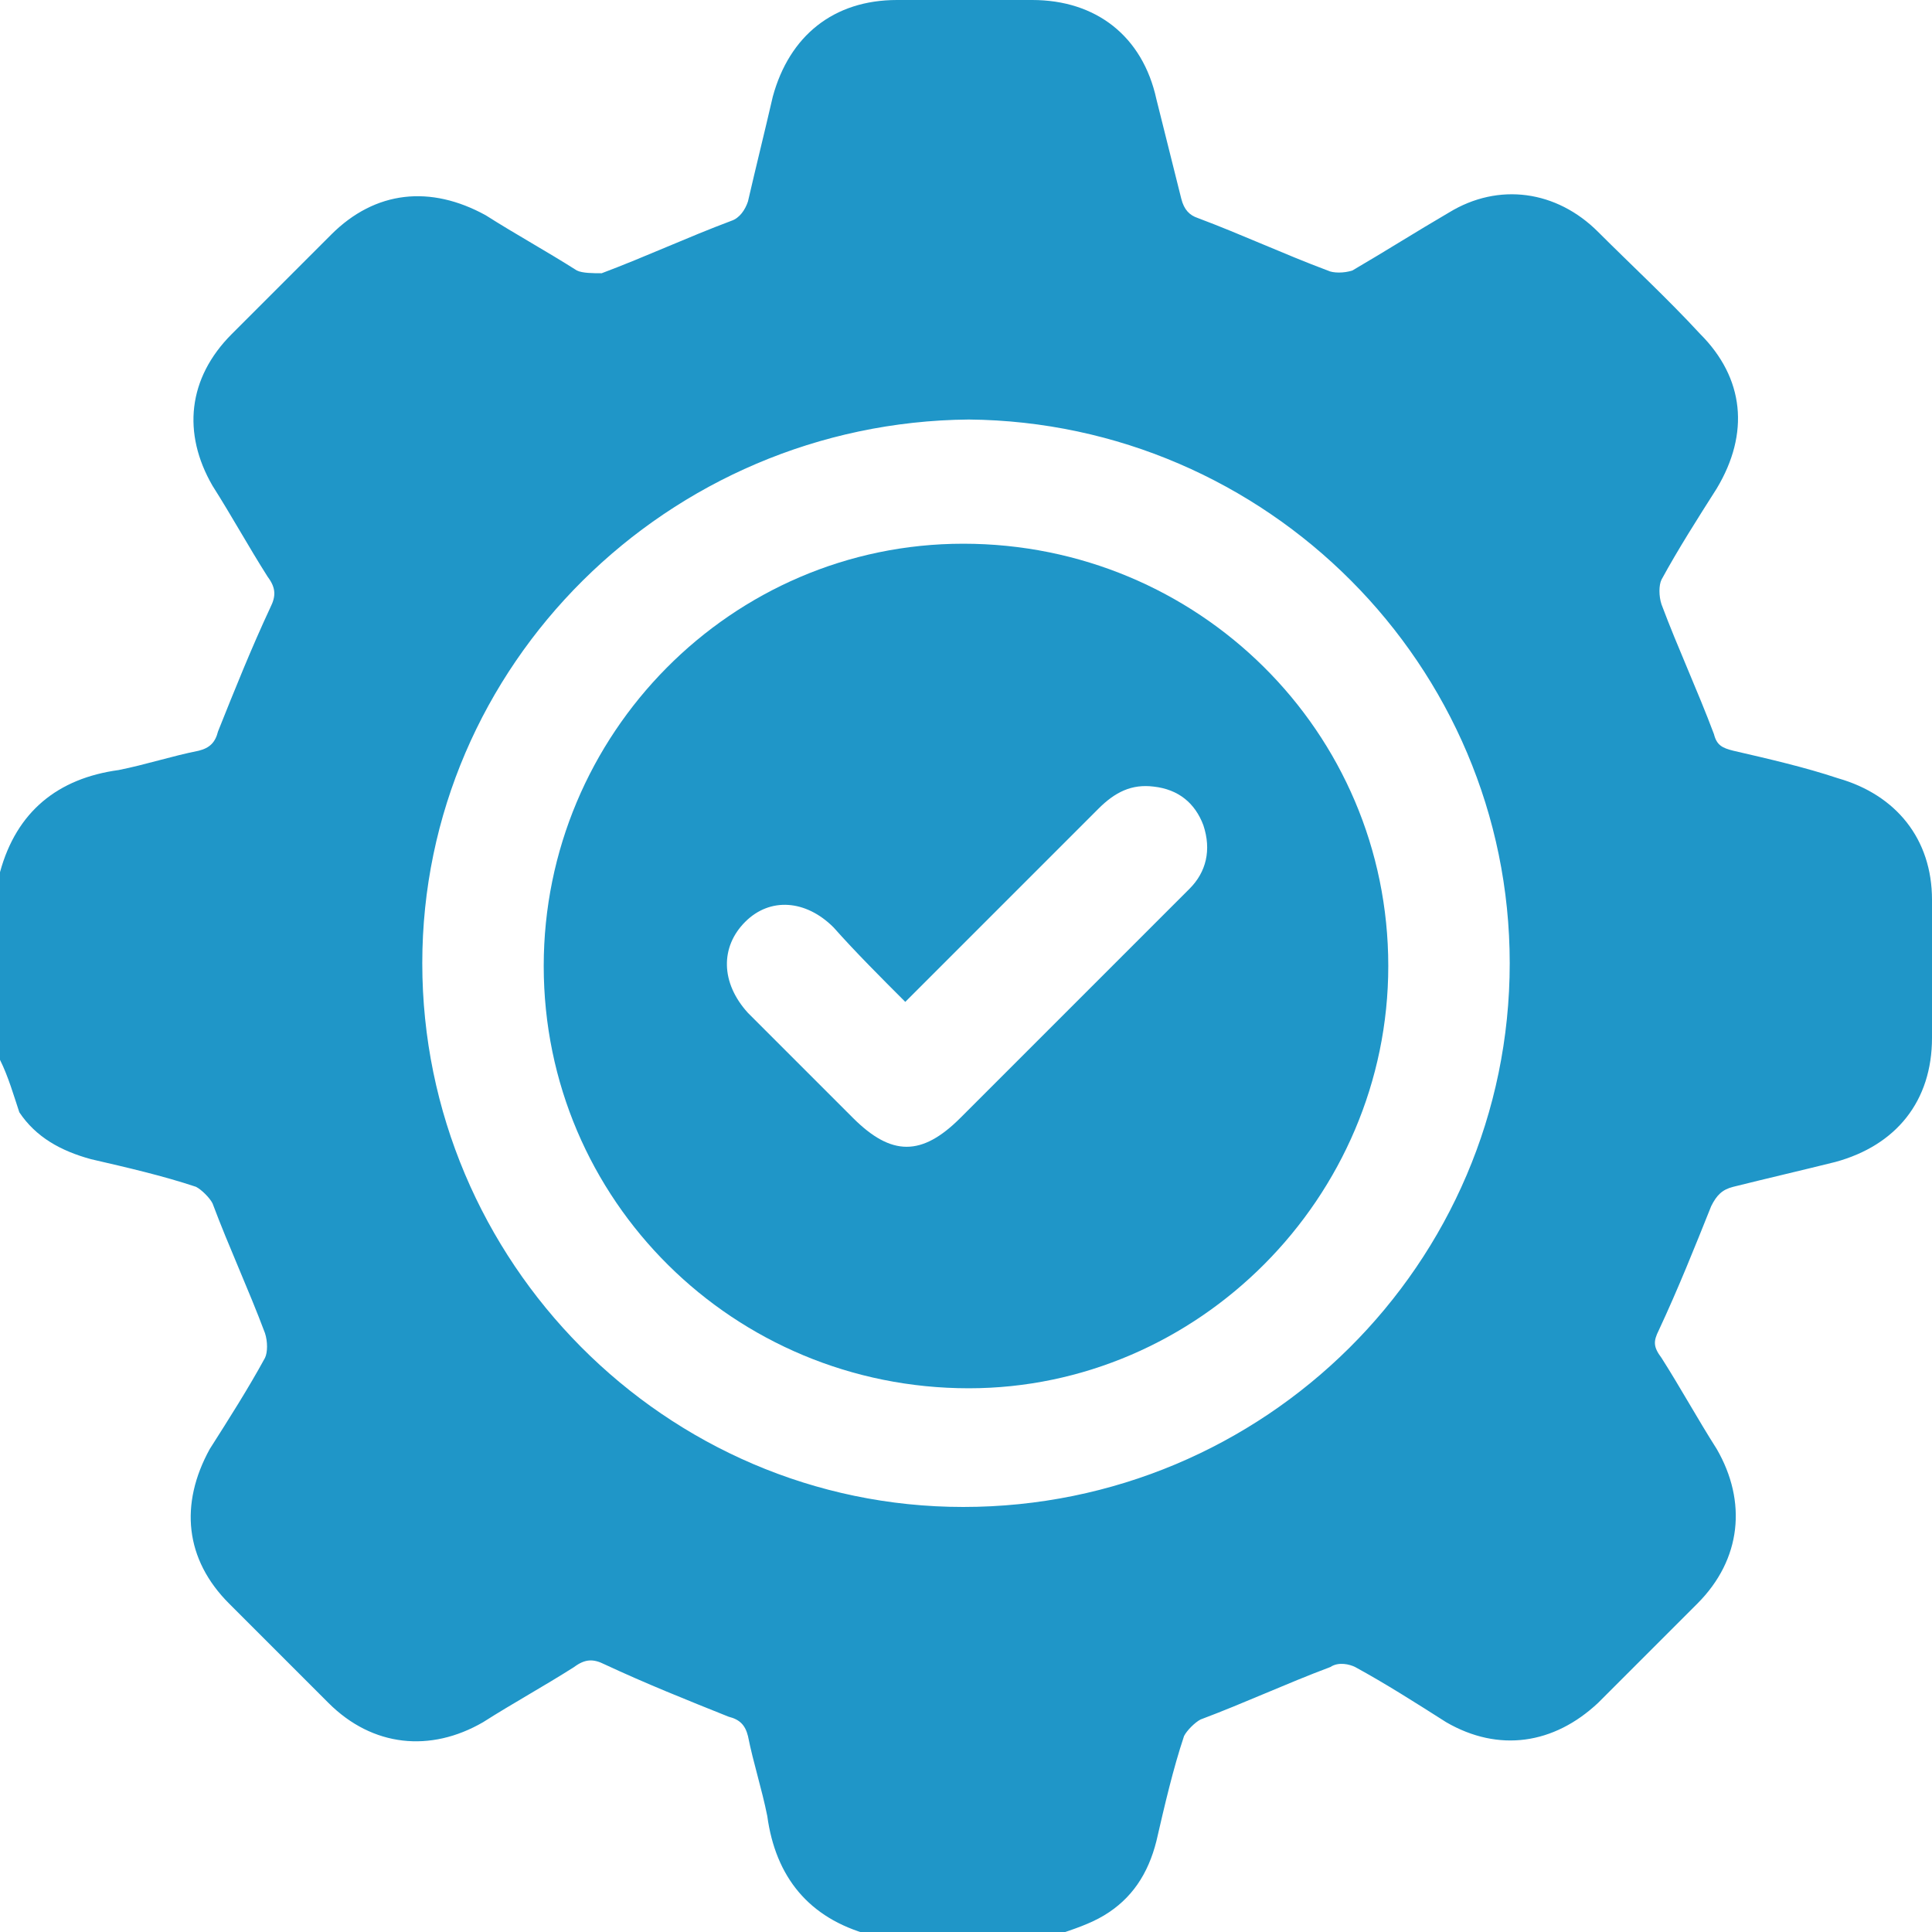 <?xml version="1.0" encoding="utf-8"?>
<!-- Generator: Adobe Illustrator 25.2.0, SVG Export Plug-In . SVG Version: 6.00 Build 0)  -->
<svg version="1.1" id="Layer_1" xmlns="http://www.w3.org/2000/svg" xmlns:xlink="http://www.w3.org/1999/xlink" x="0px" y="0px"
	 width="70px" height="70px" viewBox="0 0 70 70" style="enable-background:new 0 0 70 70;" xml:space="preserve">
<style type="text/css">
	.st0{fill:#1F96C8;}
</style>
<g>
	<path class="st0" d="M0,38.4c0-2.3,0-4.6,0-6.8c0.6-2.2,2.1-3.4,4.3-3.7c1-0.2,1.9-0.5,2.9-0.7c0.4-0.1,0.6-0.3,0.7-0.7
		c0.6-1.5,1.2-3,1.9-4.5c0.2-0.4,0.2-0.7-0.1-1.1c-0.7-1.1-1.3-2.2-2-3.3c-1.1-1.9-0.9-3.9,0.7-5.5c1.2-1.2,2.4-2.4,3.6-3.6
		c1.6-1.6,3.6-1.8,5.6-0.7c1.1,0.7,2.2,1.3,3.3,2c0.2,0.1,0.6,0.1,0.9,0.1c1.6-0.6,3.1-1.3,4.7-1.9c0.3-0.1,0.5-0.4,0.6-0.7
		C27.4,6,27.7,4.8,28,3.5C28.6,1.3,30.2,0,32.5,0c1.6,0,3.3,0,4.9,0c2.3,0,4,1.3,4.5,3.6c0.3,1.2,0.6,2.4,0.9,3.6
		c0.1,0.4,0.3,0.6,0.6,0.7c1.6,0.6,3.1,1.3,4.7,1.9c0.2,0.1,0.6,0.1,0.9,0c1.2-0.7,2.3-1.4,3.5-2.1c1.8-1.1,3.9-0.8,5.4,0.7
		c1.2,1.2,2.5,2.4,3.7,3.7c1.6,1.6,1.8,3.6,0.6,5.6c-0.7,1.1-1.4,2.2-2,3.3c-0.1,0.2-0.1,0.6,0,0.9c0.6,1.6,1.3,3.1,1.9,4.7
		c0.1,0.4,0.3,0.5,0.7,0.6c1.3,0.3,2.6,0.6,3.8,1c2.1,0.6,3.4,2.2,3.4,4.4c0,1.7,0,3.3,0,5c0,2.3-1.3,3.9-3.5,4.5
		c-1.2,0.3-2.5,0.6-3.7,0.9c-0.4,0.1-0.6,0.3-0.8,0.7c-0.6,1.5-1.2,3-1.9,4.5c-0.2,0.4-0.2,0.6,0.1,1c0.7,1.1,1.3,2.2,2,3.3
		c1.1,1.9,0.9,4-0.7,5.6c-1.2,1.2-2.4,2.4-3.6,3.6c-1.6,1.5-3.6,1.8-5.5,0.7c-1.1-0.7-2.2-1.4-3.3-2c-0.2-0.1-0.6-0.2-0.9,0
		c-1.6,0.6-3.1,1.3-4.7,1.9c-0.2,0.1-0.5,0.4-0.6,0.6c-0.4,1.2-0.7,2.5-1,3.8c-0.3,1.2-0.9,2.1-1.9,2.7c-0.5,0.3-1.1,0.5-1.7,0.7
		c-2.3,0-4.6,0-6.8,0c-2.2-0.6-3.4-2.1-3.7-4.3c-0.2-1-0.5-1.9-0.7-2.9c-0.1-0.4-0.3-0.6-0.7-0.7c-1.5-0.6-3-1.2-4.5-1.9
		c-0.4-0.2-0.7-0.2-1.1,0.1c-1.1,0.7-2.2,1.3-3.3,2c-1.9,1.1-4,0.9-5.6-0.7c-1.2-1.2-2.4-2.4-3.6-3.6c-1.6-1.6-1.8-3.6-0.7-5.6
		c0.7-1.1,1.4-2.2,2-3.3c0.1-0.2,0.1-0.6,0-0.9c-0.6-1.6-1.3-3.1-1.9-4.7c-0.1-0.2-0.4-0.5-0.6-0.6c-1.2-0.4-2.5-0.7-3.8-1
		c-1.1-0.3-2-0.8-2.6-1.7C0.5,39.7,0.3,39,0,38.4z M15.3,34.9c0,10.8,8.8,19.7,19.6,19.7c10.9,0,19.8-8.8,19.8-19.7
		c0-10.8-8.8-19.6-19.6-19.7C24.2,15.3,15.3,24.1,15.3,34.9z"/>
	<path class="st0" d="M19.7,35c0-8.4,6.8-15.3,15.2-15.3c8.5,0,15.4,6.8,15.4,15.3c0,8.4-6.9,15.3-15.2,15.3
		C26.6,50.3,19.7,43.5,19.7,35z M32.8,36.3c-0.9-0.9-1.8-1.8-2.6-2.7c-1-1-2.3-1.1-3.2-0.2c-0.9,0.9-0.9,2.2,0.1,3.3
		c1.3,1.3,2.5,2.5,3.8,3.8c1.4,1.4,2.5,1.4,3.9,0c2-2,4-4,5.9-5.9c0.8-0.8,1.6-1.6,2.4-2.4c0.6-0.6,0.8-1.4,0.5-2.3
		c-0.3-0.8-0.9-1.3-1.8-1.4c-0.8-0.1-1.4,0.2-2,0.8C37.5,31.6,35.2,33.9,32.8,36.3z"/>
</g>
</svg>
